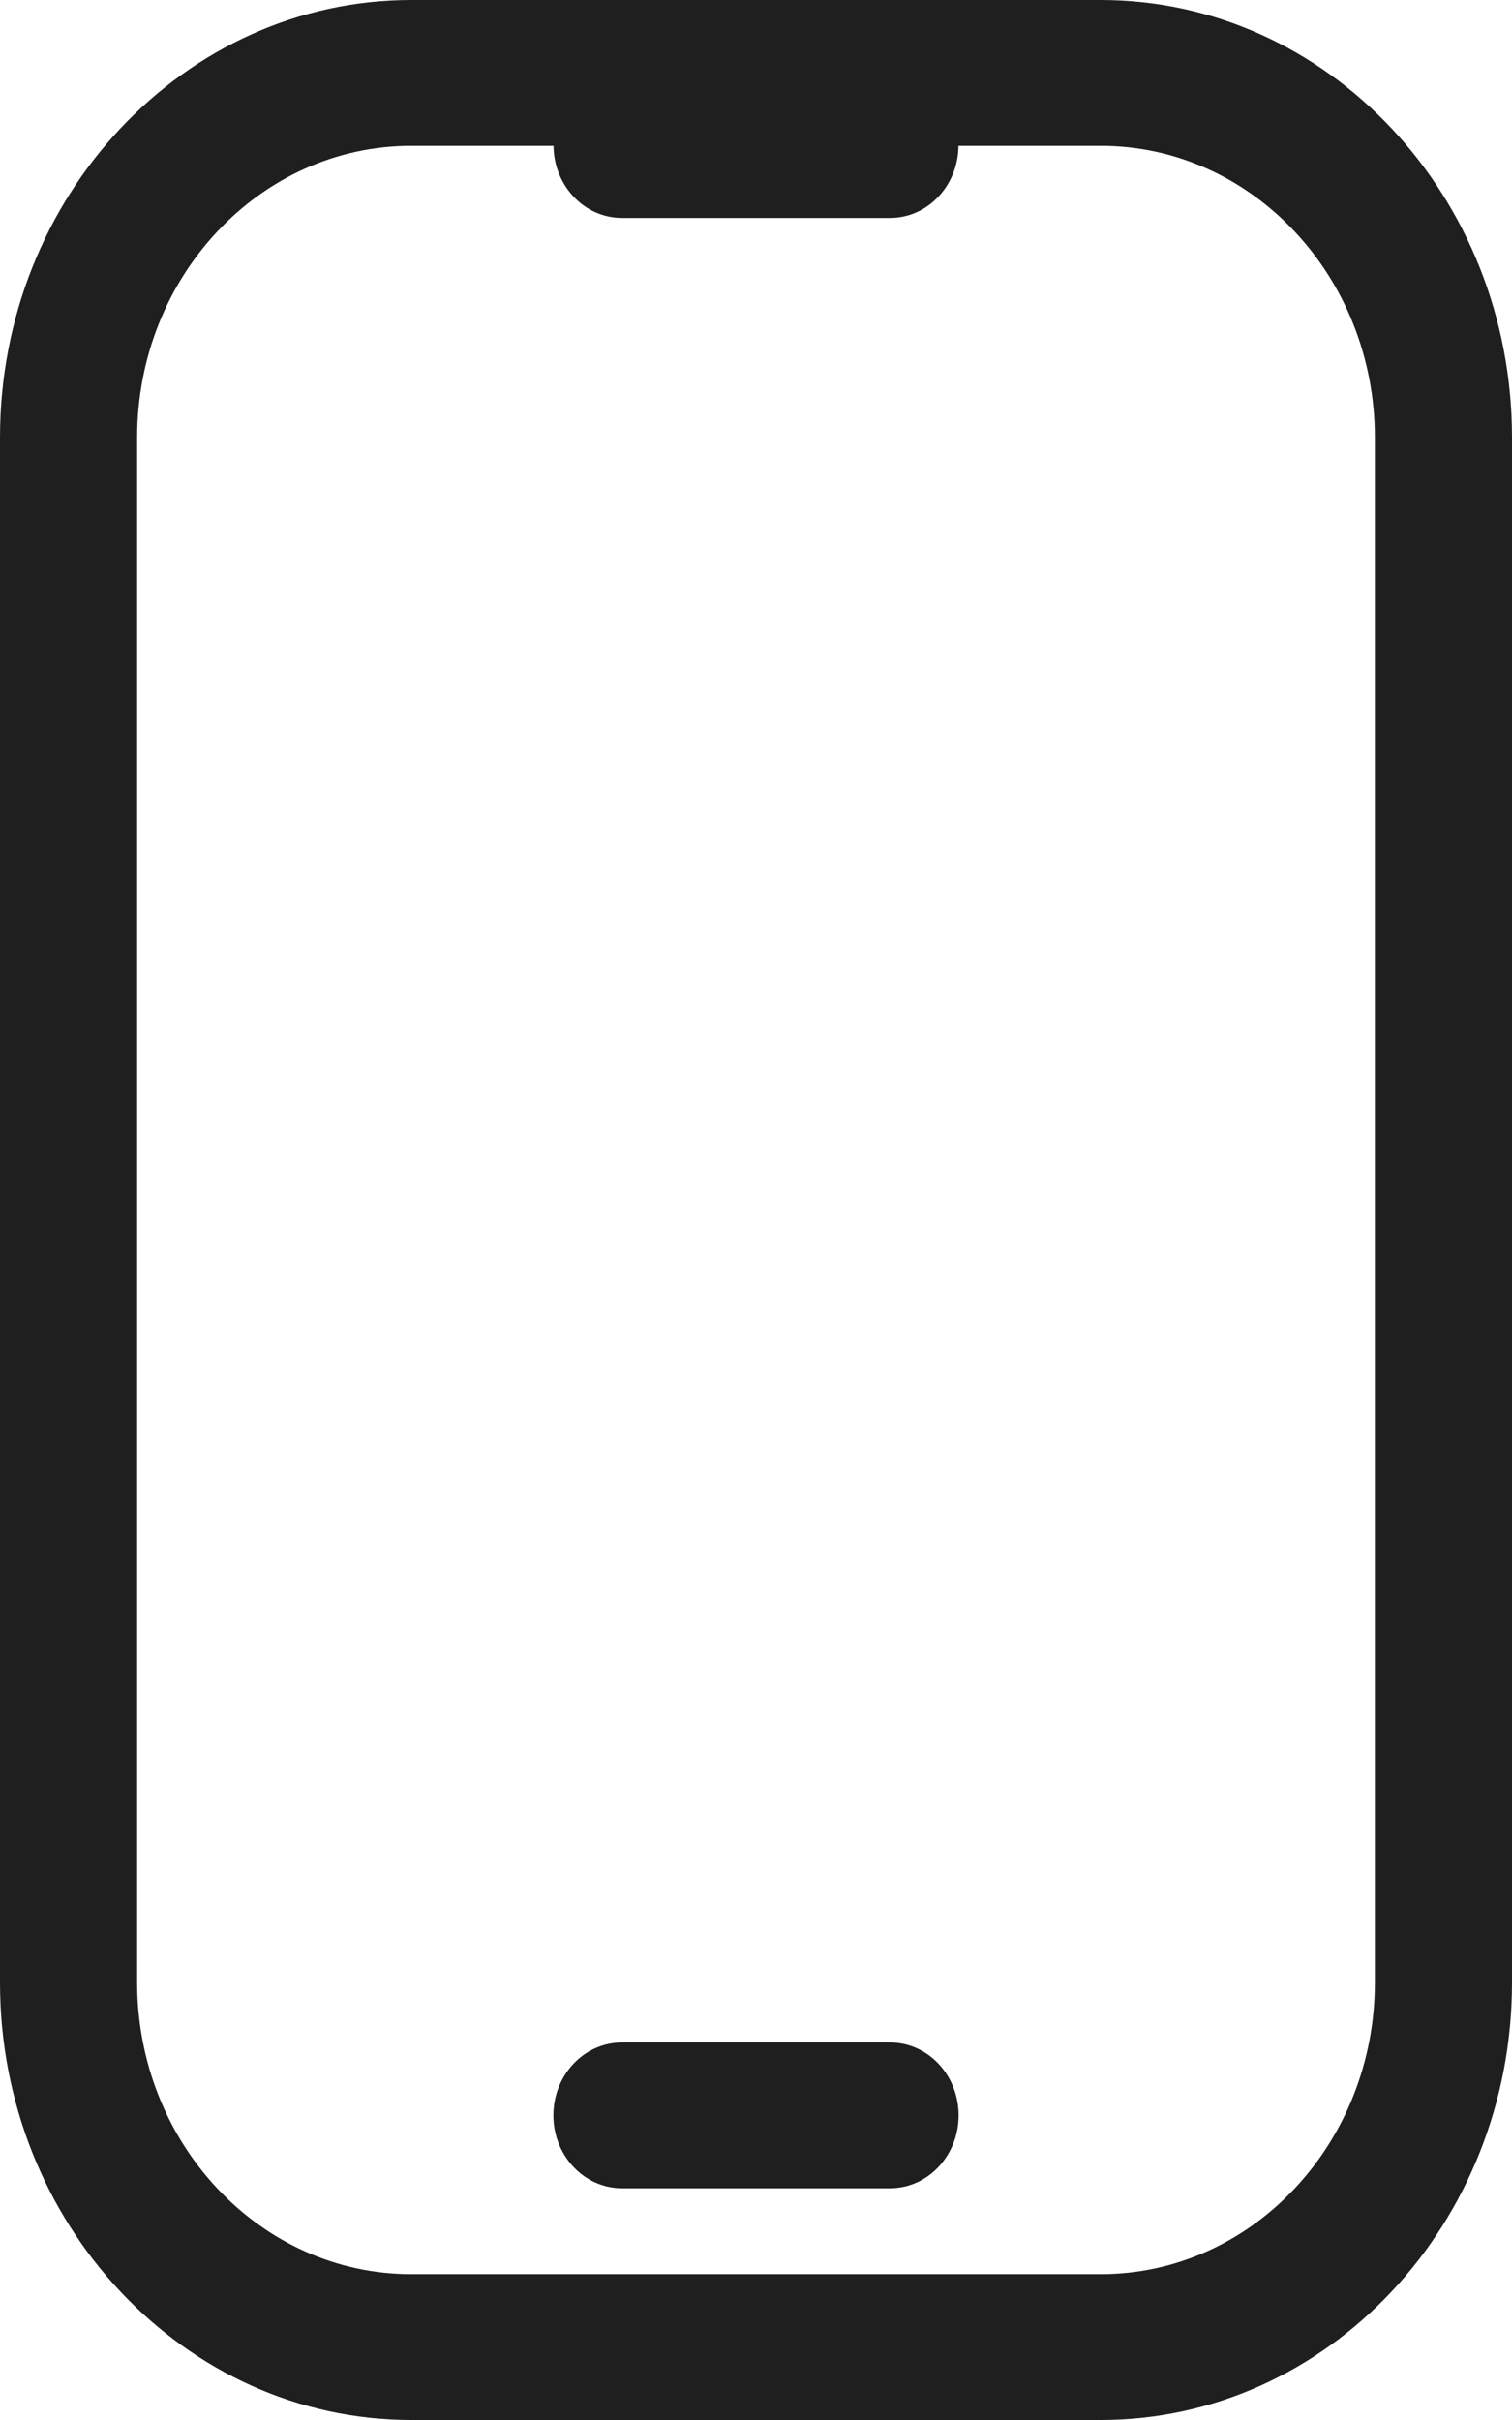 <svg xmlns="http://www.w3.org/2000/svg" xmlns:xlink="http://www.w3.org/1999/xlink" fill="none" version="1.1" width="10" height="16" viewBox="0 0 10 16"><g><g><path d="M2.72,0L7.28,0C8.78,0,10,1.297,10,2.892L10,13.108C10,14.703,8.78,16,7.28,16L2.72,16C1.22,16,0,14.703,0,13.108L0,2.892C0,1.297,1.22,0,2.72,0ZM7.28,15.036C8.28,15.036,9.093,14.171,9.093,13.108L9.093,13.108L9.093,2.892C9.093,1.829,8.28,0.964,7.28,0.964L6.339,0.964C6.337,1.228,6.135,1.441,5.886,1.441L4.114,1.441C3.865,1.441,3.663,1.228,3.661,0.964L2.72,0.964C1.72,0.964,0.907,1.829,0.907,2.892L0.907,13.108C0.907,14.171,1.72,15.036,2.72,15.036L7.28,15.036Z" fill-rule="evenodd" fill="#1F1F1F" fill-opacity="1"/></g><g><path d="M5.886,13.504L4.114,13.504C3.863,13.504,3.66,13.719,3.66,13.986C3.66,14.252,3.863,14.468,4.114,14.468L5.886,14.468C6.137,14.468,6.34,14.252,6.34,13.986C6.34,13.719,6.137,13.504,5.886,13.504Z" fill="#1F1F1F" fill-opacity="1"/></g></g></svg>